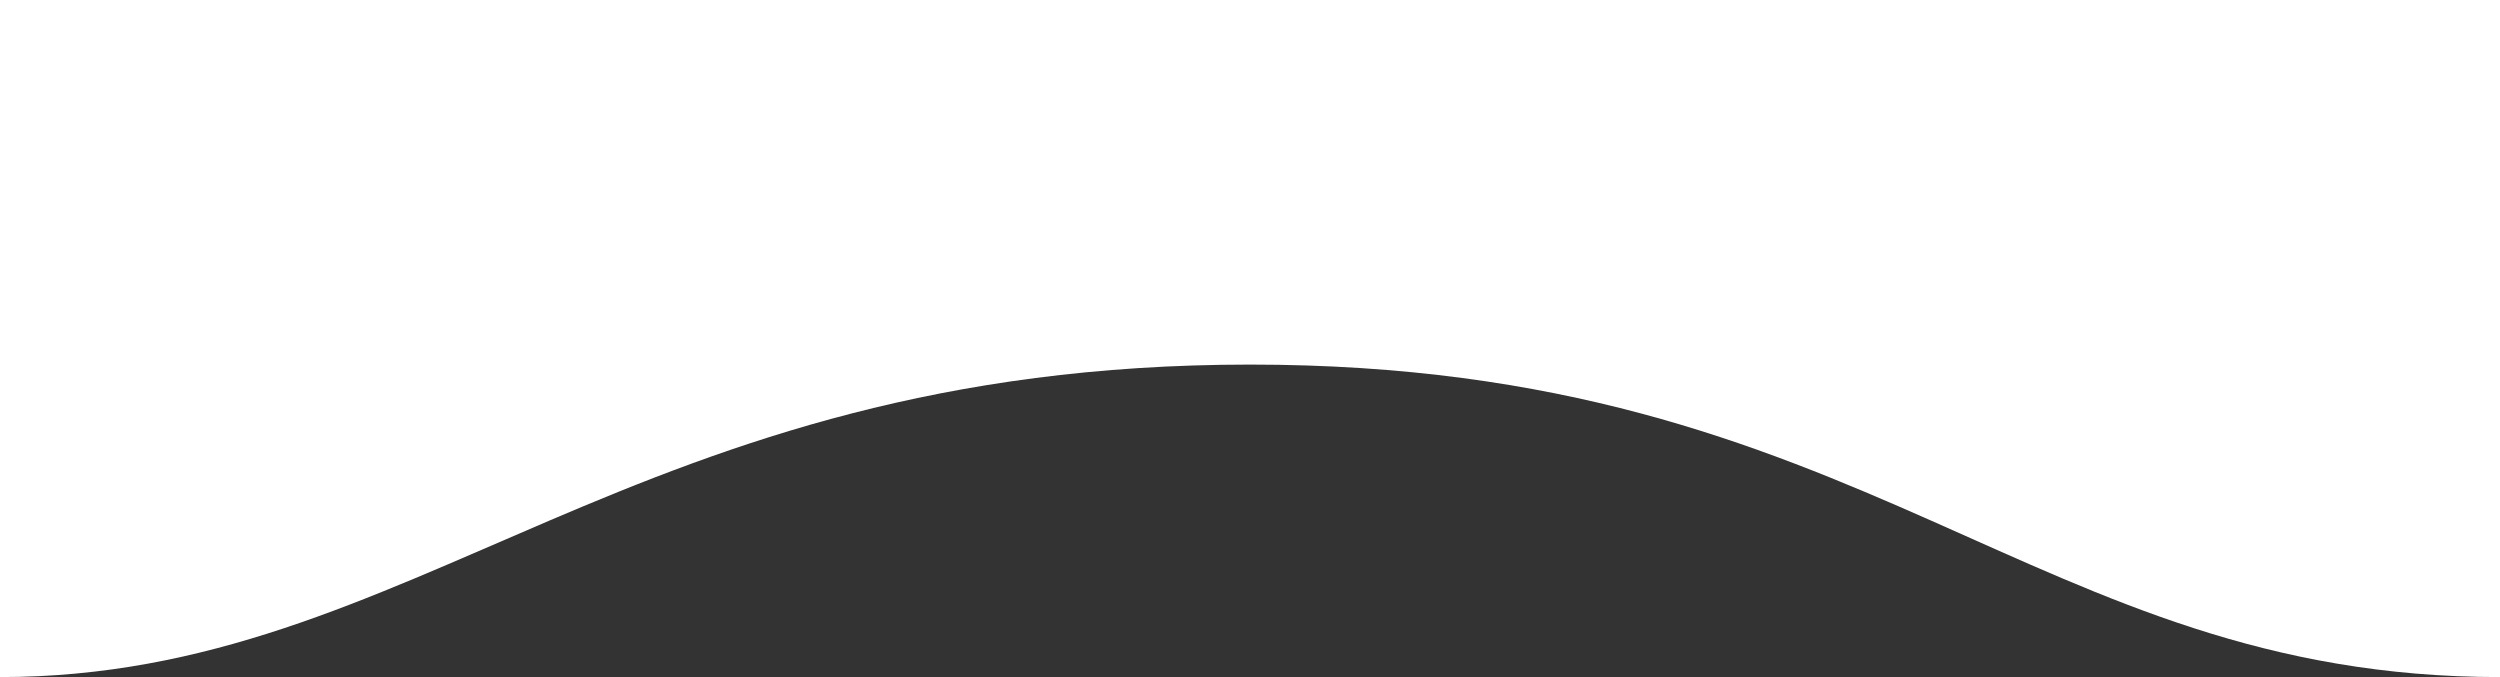 <?xml version="1.0" encoding="utf-8"?>
<!-- Generator: Adobe Illustrator 21.0.0, SVG Export Plug-In . SVG Version: 6.00 Build 0)  -->
<svg version="1.1" id="Layer_1" xmlns="http://www.w3.org/2000/svg" xmlns:xlink="http://www.w3.org/1999/xlink" x="0px" y="0px"
	 width="48px" height="13px" viewBox="0 0 48 13" enable-background="new 0 0 48 13" xml:space="preserve">
<rect x="0" y="0" width="48" height="13" fill="#333333" stroke="none"/>
<path fill="#FFFFFF" d="M24,7c11.9,0,15,6,24,6V9.2V7.9V6.6V3.3V0H6.2H2.7H0v7.3V13C8,13,12.1,7,24,7z"/>
</svg>

